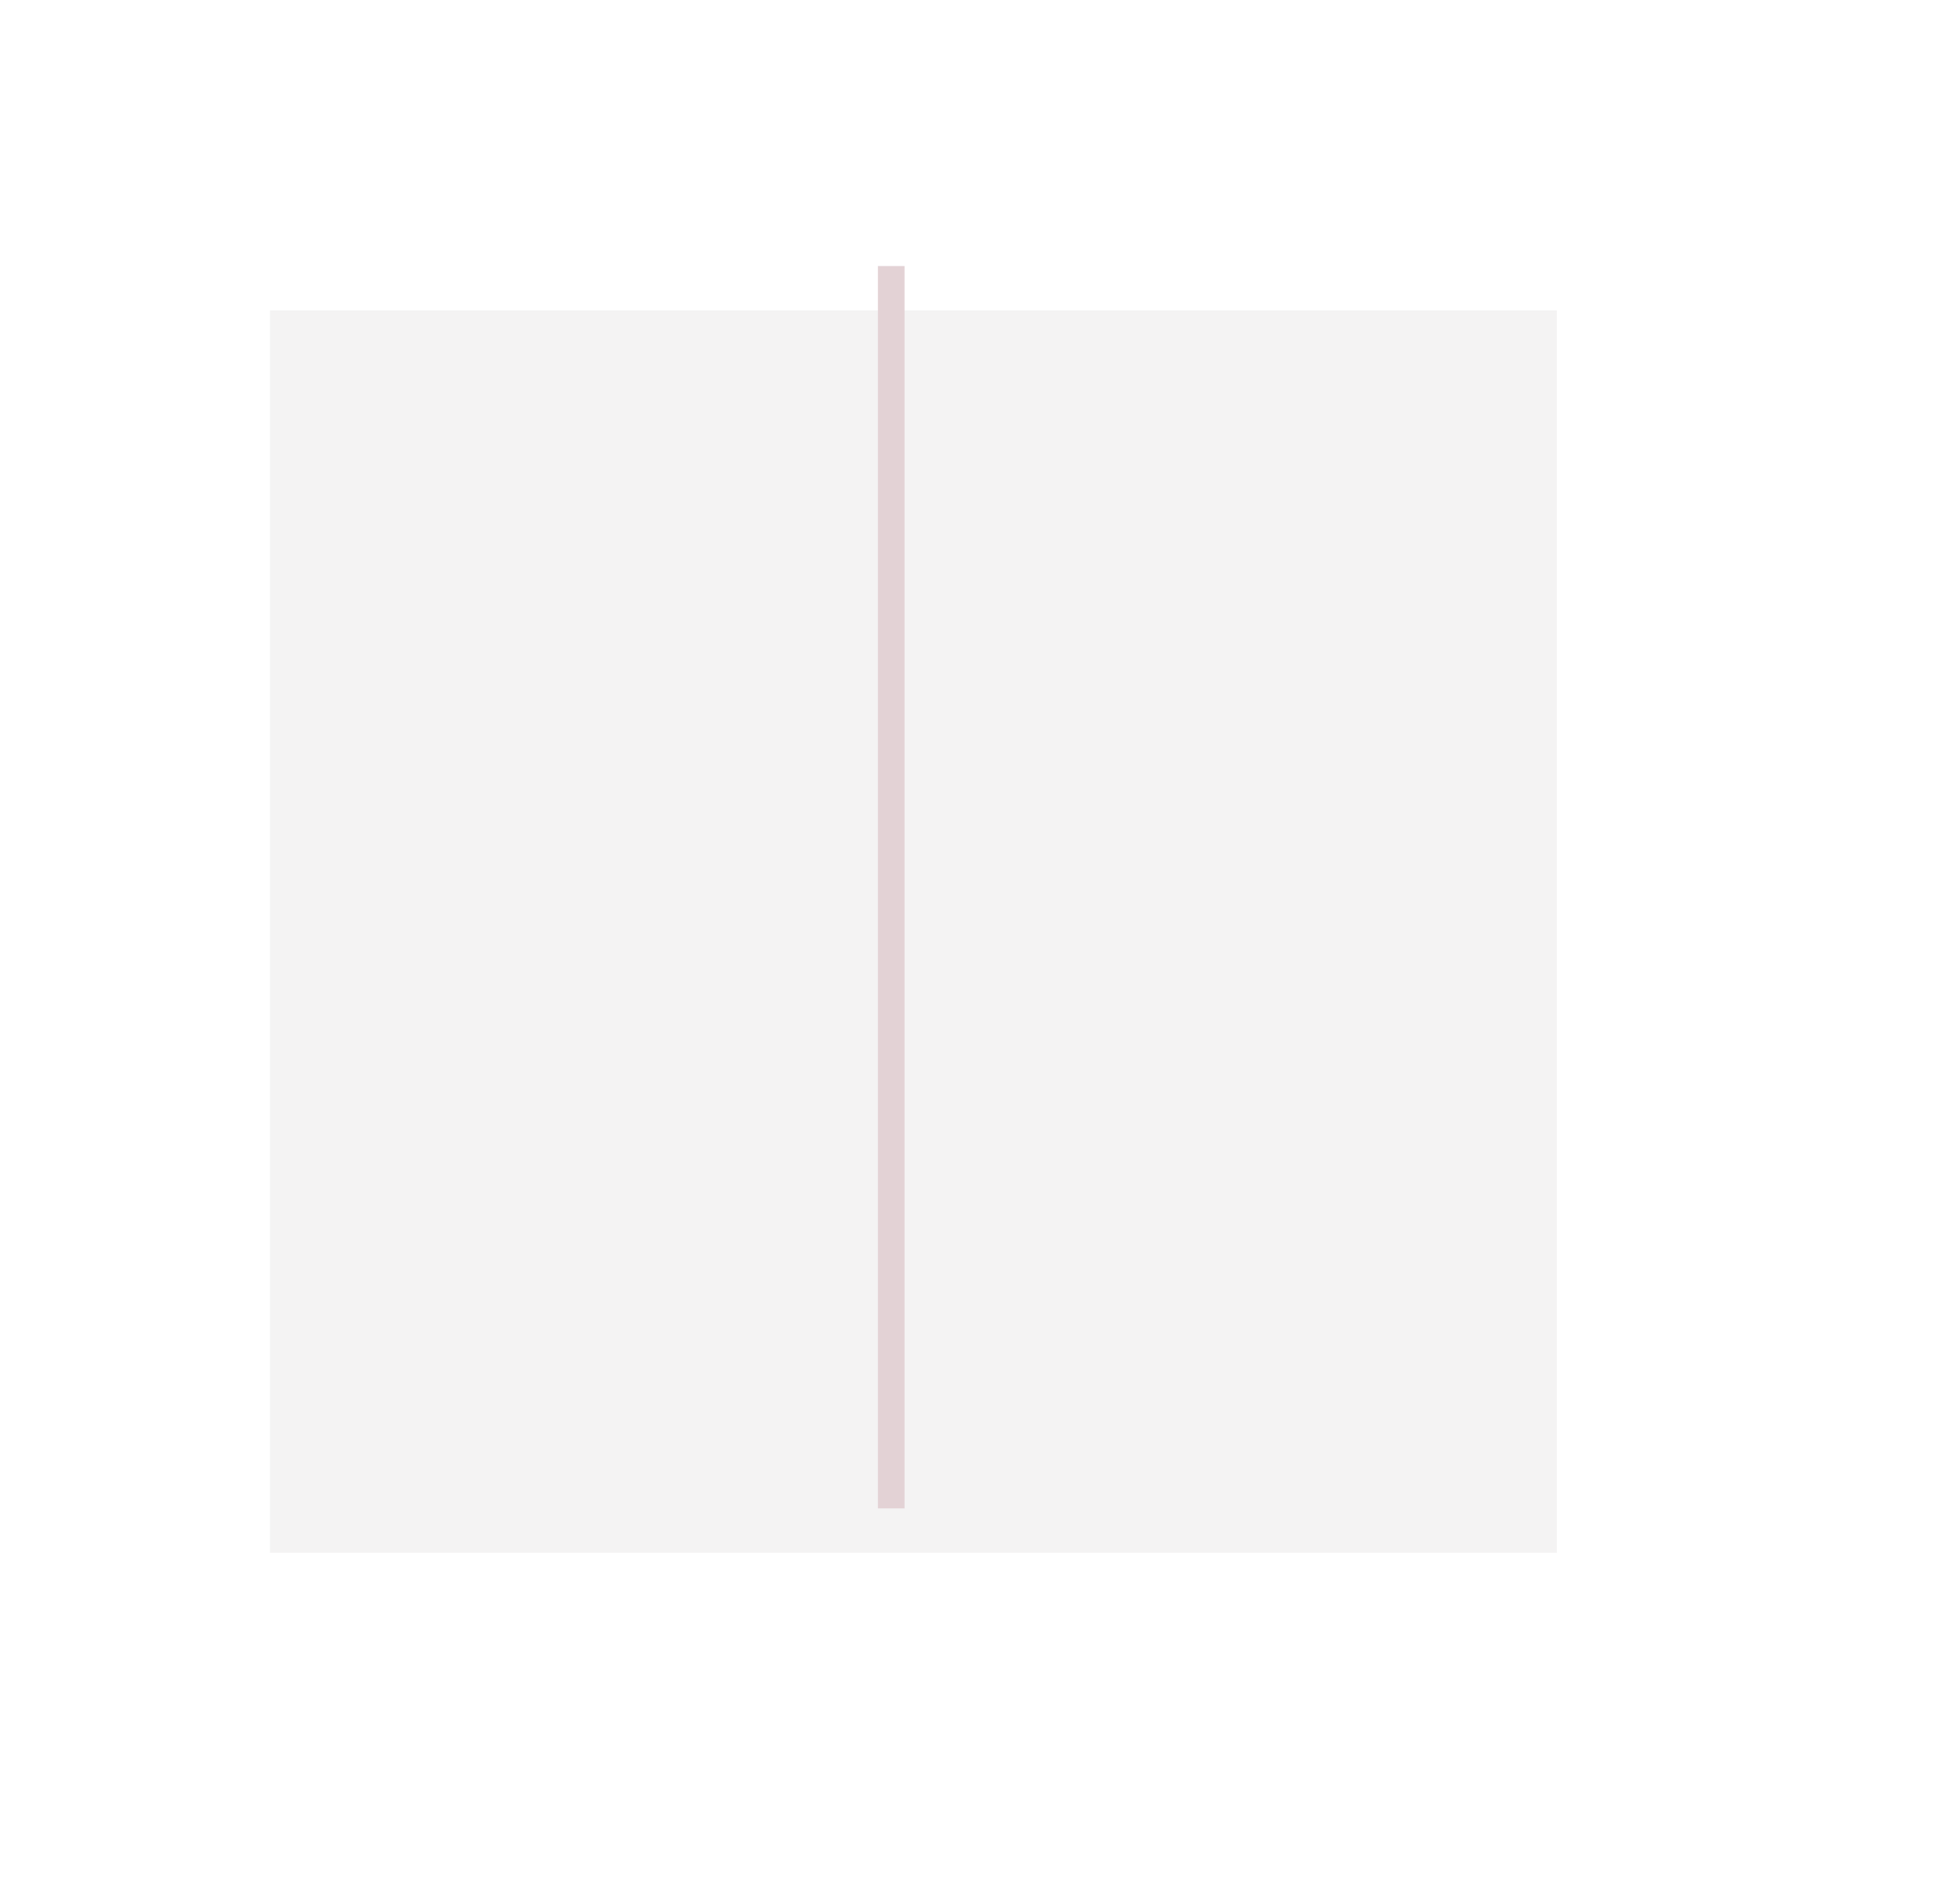 <?xml version="1.0" encoding="UTF-8"?> <svg xmlns="http://www.w3.org/2000/svg" width="106" height="103" viewBox="0 0 106 103" fill="none"><g filter="url(#filter0_d_3708_58)"><rect x="0.199" width="98.4" height="96" fill="white"></rect></g><g filter="url(#filter1_d_3708_58)"><rect x="12.199" y="14.391" width="69.6" height="67.2" fill="#F4F3F3"></rect></g><path d="M48.199 14.391V81.591" stroke="#E3D2D5" stroke-width="1.44"></path><defs><filter id="filter0_d_3708_58" x="0.199" y="0" width="105.025" height="102.625" filterUnits="userSpaceOnUse" color-interpolation-filters="sRGB"><feFlood flood-opacity="0" result="BackgroundImageFix"></feFlood><feColorMatrix in="SourceAlpha" type="matrix" values="0 0 0 0 0 0 0 0 0 0 0 0 0 0 0 0 0 0 127 0" result="hardAlpha"></feColorMatrix><feOffset dx="6.625" dy="6.625"></feOffset><feComposite in2="hardAlpha" operator="out"></feComposite><feColorMatrix type="matrix" values="0 0 0 0 0.675 0 0 0 0 0.478 0 0 0 0 0.514 0 0 0 0.34 0"></feColorMatrix><feBlend mode="normal" in2="BackgroundImageFix" result="effect1_dropShadow_3708_58"></feBlend><feBlend mode="normal" in="SourceGraphic" in2="effect1_dropShadow_3708_58" result="shape"></feBlend></filter><filter id="filter1_d_3708_58" x="12.199" y="14.391" width="72" height="69.599" filterUnits="userSpaceOnUse" color-interpolation-filters="sRGB"><feFlood flood-opacity="0" result="BackgroundImageFix"></feFlood><feColorMatrix in="SourceAlpha" type="matrix" values="0 0 0 0 0 0 0 0 0 0 0 0 0 0 0 0 0 0 127 0" result="hardAlpha"></feColorMatrix><feOffset dx="2.4" dy="2.4"></feOffset><feComposite in2="hardAlpha" operator="out"></feComposite><feColorMatrix type="matrix" values="0 0 0 0 0.675 0 0 0 0 0.478 0 0 0 0 0.514 0 0 0 0.34 0"></feColorMatrix><feBlend mode="normal" in2="BackgroundImageFix" result="effect1_dropShadow_3708_58"></feBlend><feBlend mode="normal" in="SourceGraphic" in2="effect1_dropShadow_3708_58" result="shape"></feBlend></filter></defs></svg> 
